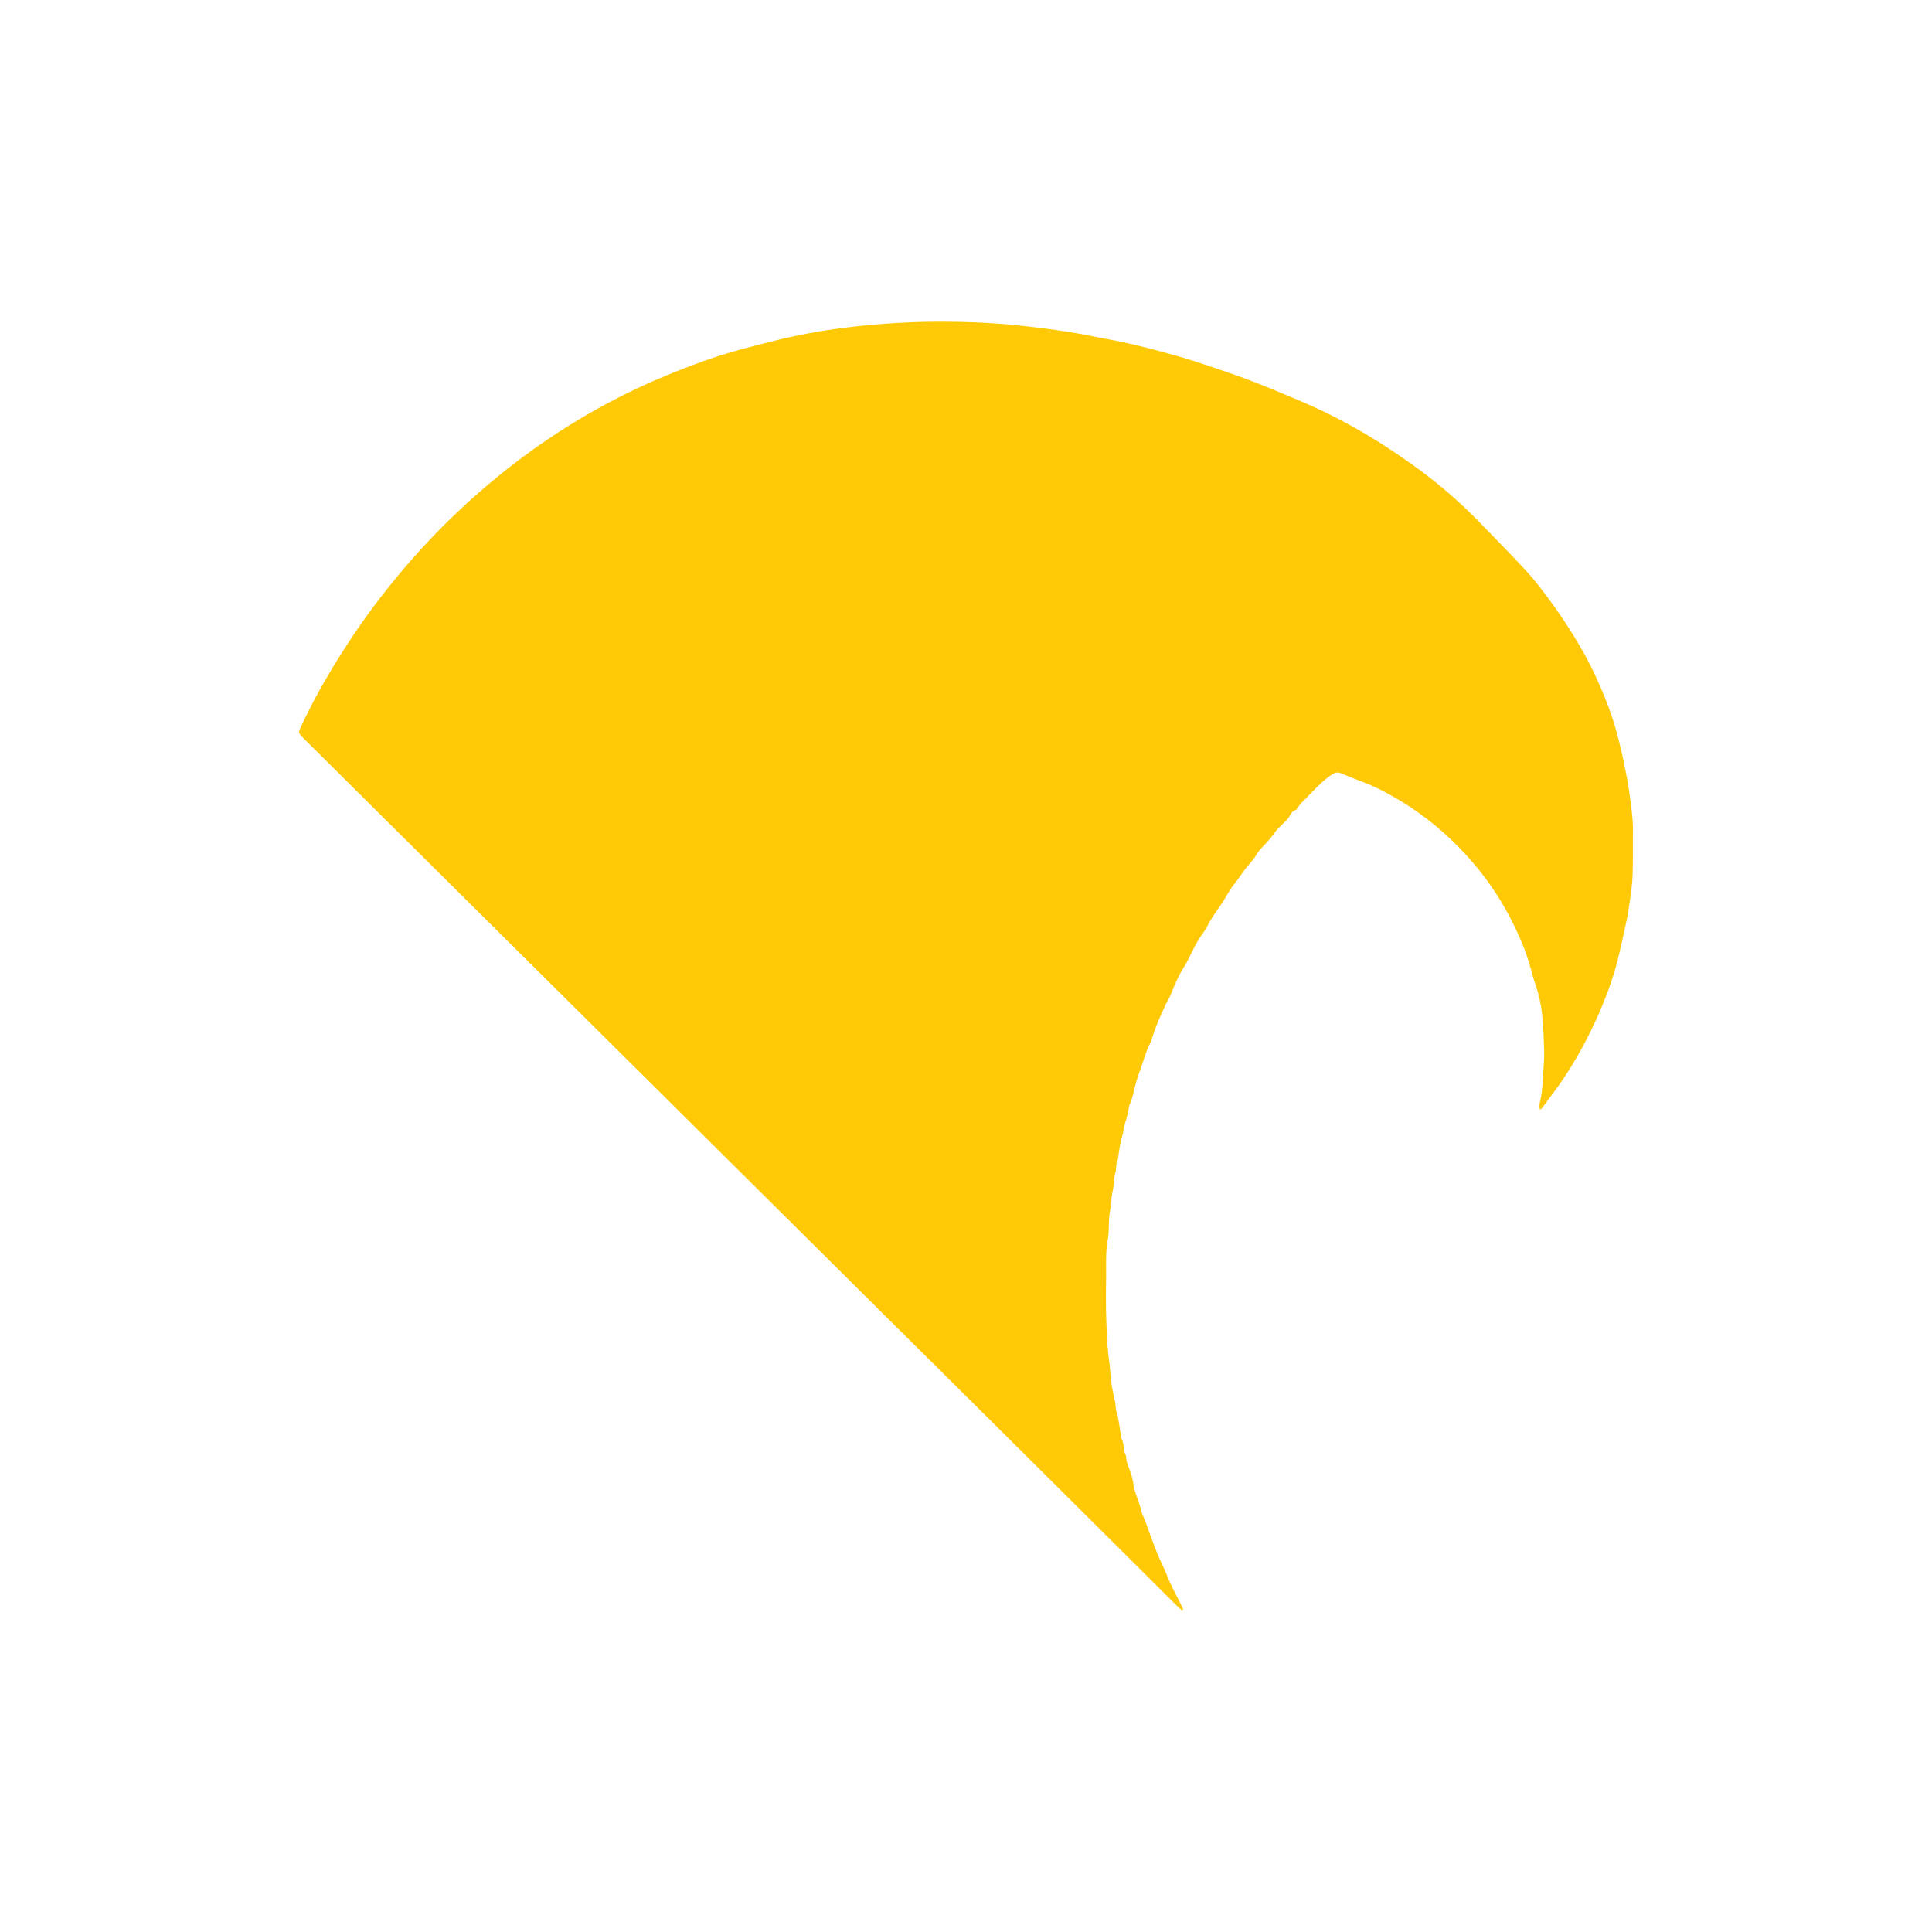 <?xml version="1.0" encoding="UTF-8"?>
<svg data-bbox="167.201 179.849 745.616 720.331" viewBox="0 0 1080 1080" xmlns="http://www.w3.org/2000/svg" data-type="color">
    <g>
        <path d="M660.7 900.15c-.71-.6-1.46-1.15-2.11-1.8-28.54-28.39-57.06-56.79-85.61-85.17-29.25-29.07-58.52-58.11-87.78-87.16-34.48-34.25-68.96-68.5-103.45-102.74-28.91-28.71-57.84-57.4-86.75-86.11-31.7-31.47-63.4-62.96-95.09-94.44-10.31-10.24-20.59-20.51-30.93-30.72-2.4-2.37-2.01-3-.94-5.32 7.89-17.05 17.31-33.22 27.65-48.88 11.17-16.9 23.57-32.85 37.07-47.94a404.583 404.583 0 0 1 38.75-37.82 387.483 387.483 0 0 1 44.74-33c12.12-7.66 24.65-14.6 37.57-20.82 11.15-5.36 22.57-10.05 34.15-14.4 9.84-3.7 19.83-6.88 29.99-9.5 9.21-2.38 18.41-4.81 27.72-6.74 12.11-2.51 24.35-4.29 36.67-5.53 14.76-1.48 29.57-2.25 44.4-2.21 14.83.04 29.65.66 44.4 2.28 8.87.97 17.73 2.1 26.55 3.48 7.84 1.23 15.61 2.91 23.41 4.36 12.17 2.26 24.11 5.48 36.02 8.77 7.08 1.96 14.05 4.31 21.01 6.65 7.53 2.54 15.06 5.09 22.46 7.98 9.41 3.66 18.73 7.56 28.01 11.54 10.82 4.65 21.34 9.96 31.54 15.84 11.39 6.57 22.34 13.85 32.97 21.62 12.65 9.24 24.29 19.58 35.16 30.83 8.25 8.54 16.61 16.98 24.66 25.7 4.31 4.68 8.22 9.76 12.04 14.86 7.13 9.51 13.6 19.45 19.51 29.77 3.57 6.22 6.69 12.64 9.57 19.2 3.35 7.63 6.39 15.39 8.72 23.38 1.67 5.74 3.12 11.55 4.37 17.4 1.46 6.8 2.86 13.63 3.78 20.52.92 6.89 1.98 13.79 1.88 20.79-.12 8.34.1 16.7-.22 25.03-.2 5.18-1.02 10.34-1.75 15.48-.58 4.07-1.3 8.13-2.19 12.14-1.76 7.94-3.37 15.94-5.61 23.75-2.78 9.7-6.44 19.1-10.6 28.32-6.6 14.63-14.52 28.48-24.11 41.36-2.05 2.75-4.07 5.53-6.13 8.27-.27.36-.66.64-1.3 1.24-.17-.86-.36-1.37-.34-1.87.03-.88.09-1.78.3-2.63 1.4-5.66 1.5-11.46 1.86-17.23.23-3.71.58-7.44.46-11.15-.22-7.05-.46-14.13-1.21-21.13-.61-5.63-1.98-11.17-3.82-16.58-1.23-3.61-2.12-7.33-3.21-10.99-2.58-8.68-6.2-16.92-10.33-24.97a163.111 163.111 0 0 0-25.4-36.31c-10.78-11.67-22.89-21.78-36.53-29.96-6.39-3.84-12.93-7.41-19.92-10.09-4.47-1.72-8.91-3.52-13.37-5.29-1.81-.72-3.29-.3-4.92.81-6.48 4.39-11.42 10.41-16.96 15.79-.83.8-1.41 1.85-2.13 2.77-.35.45-.68 1.07-1.15 1.25-1.73.62-2.64 1.89-3.38 3.47-.4.86-1.13 1.59-1.81 2.29-1.77 1.84-3.64 3.59-5.37 5.45-.86.92-1.48 2.05-2.27 3.04-.97 1.22-1.97 2.42-3.02 3.58-2.1 2.3-4.41 4.33-6.03 7.15-1.67 2.92-4.23 5.33-6.3 8.04-2 2.62-3.73 5.45-5.82 7.99-2.38 2.88-4.09 6.14-6.03 9.29-3 4.88-6.68 9.32-9.25 14.51-1.5 3.03-3.86 5.63-5.53 8.59-2.21 3.91-4.08 8.01-6.18 11.98-.95 1.81-2.18 3.48-3.14 5.28-2.11 3.95-3.91 8.03-5.53 12.21-.84 2.17-2.18 4.15-3.16 6.28-1.7 3.72-3.39 7.45-4.91 11.25-1.23 3.07-2.18 6.25-3.28 9.38-.16.46-.41.88-.64 1.32-1.57 3.03-2.5 6.29-3.58 9.51-1.17 3.49-2.5 6.94-3.6 10.46-.75 2.4-1.2 4.89-1.86 7.31-.51 1.87-.94 3.8-1.78 5.52-.68 1.39-.75 2.78-1.02 4.21-.48 2.55-1.31 5.04-2.02 7.55-.18.65-.6 1.29-.6 1.93.02 2.09-.6 3.99-1.18 5.98-.92 3.14-1.22 6.47-1.77 9.72-.1.58.06 1.27-.2 1.74-1.41 2.53-.73 5.45-1.52 7.99-1.01 3.27-.61 6.65-1.43 9.8-.93 3.58-.61 7.24-1.38 10.72-1.22 5.54-.42 11.2-1.4 16.64-1.35 7.53-.81 15.04-.94 22.55-.13 7.56-.13 15.12.13 22.67.26 7.42.55 14.87 1.53 22.22.55 4.08.77 8.17 1.25 12.24.45 3.76 1.43 7.45 2.14 11.18.22 1.15.22 2.34.43 3.5.28 1.52.67 3.02 1.03 4.53.04.19.15.37.18.56.55 3.36 1.1 6.73 1.65 10.1.11.67.05 1.45.36 2.01.97 1.7 1.11 3.51 1.15 5.4.02.75.34 1.51.58 2.25.21.65.68 1.27.71 1.91.13 3.19 1.55 5.99 2.53 8.93.64 1.93 1.21 3.91 1.48 5.92.71 5.27 3.16 10.01 4.39 15.13.56 2.33 1.74 4.52 2.58 6.79 1.05 2.83 2.03 5.68 3.07 8.51.87 2.37 1.81 4.73 2.69 7.1 1.83 4.95 4.41 9.6 6.32 14.48 2.33 5.95 5.45 11.46 8.25 17.14.24.49.4 1.01.59 1.52l-.65.53Z" fill="#ffc905" data-color="1"/>
    </g>
</svg>

